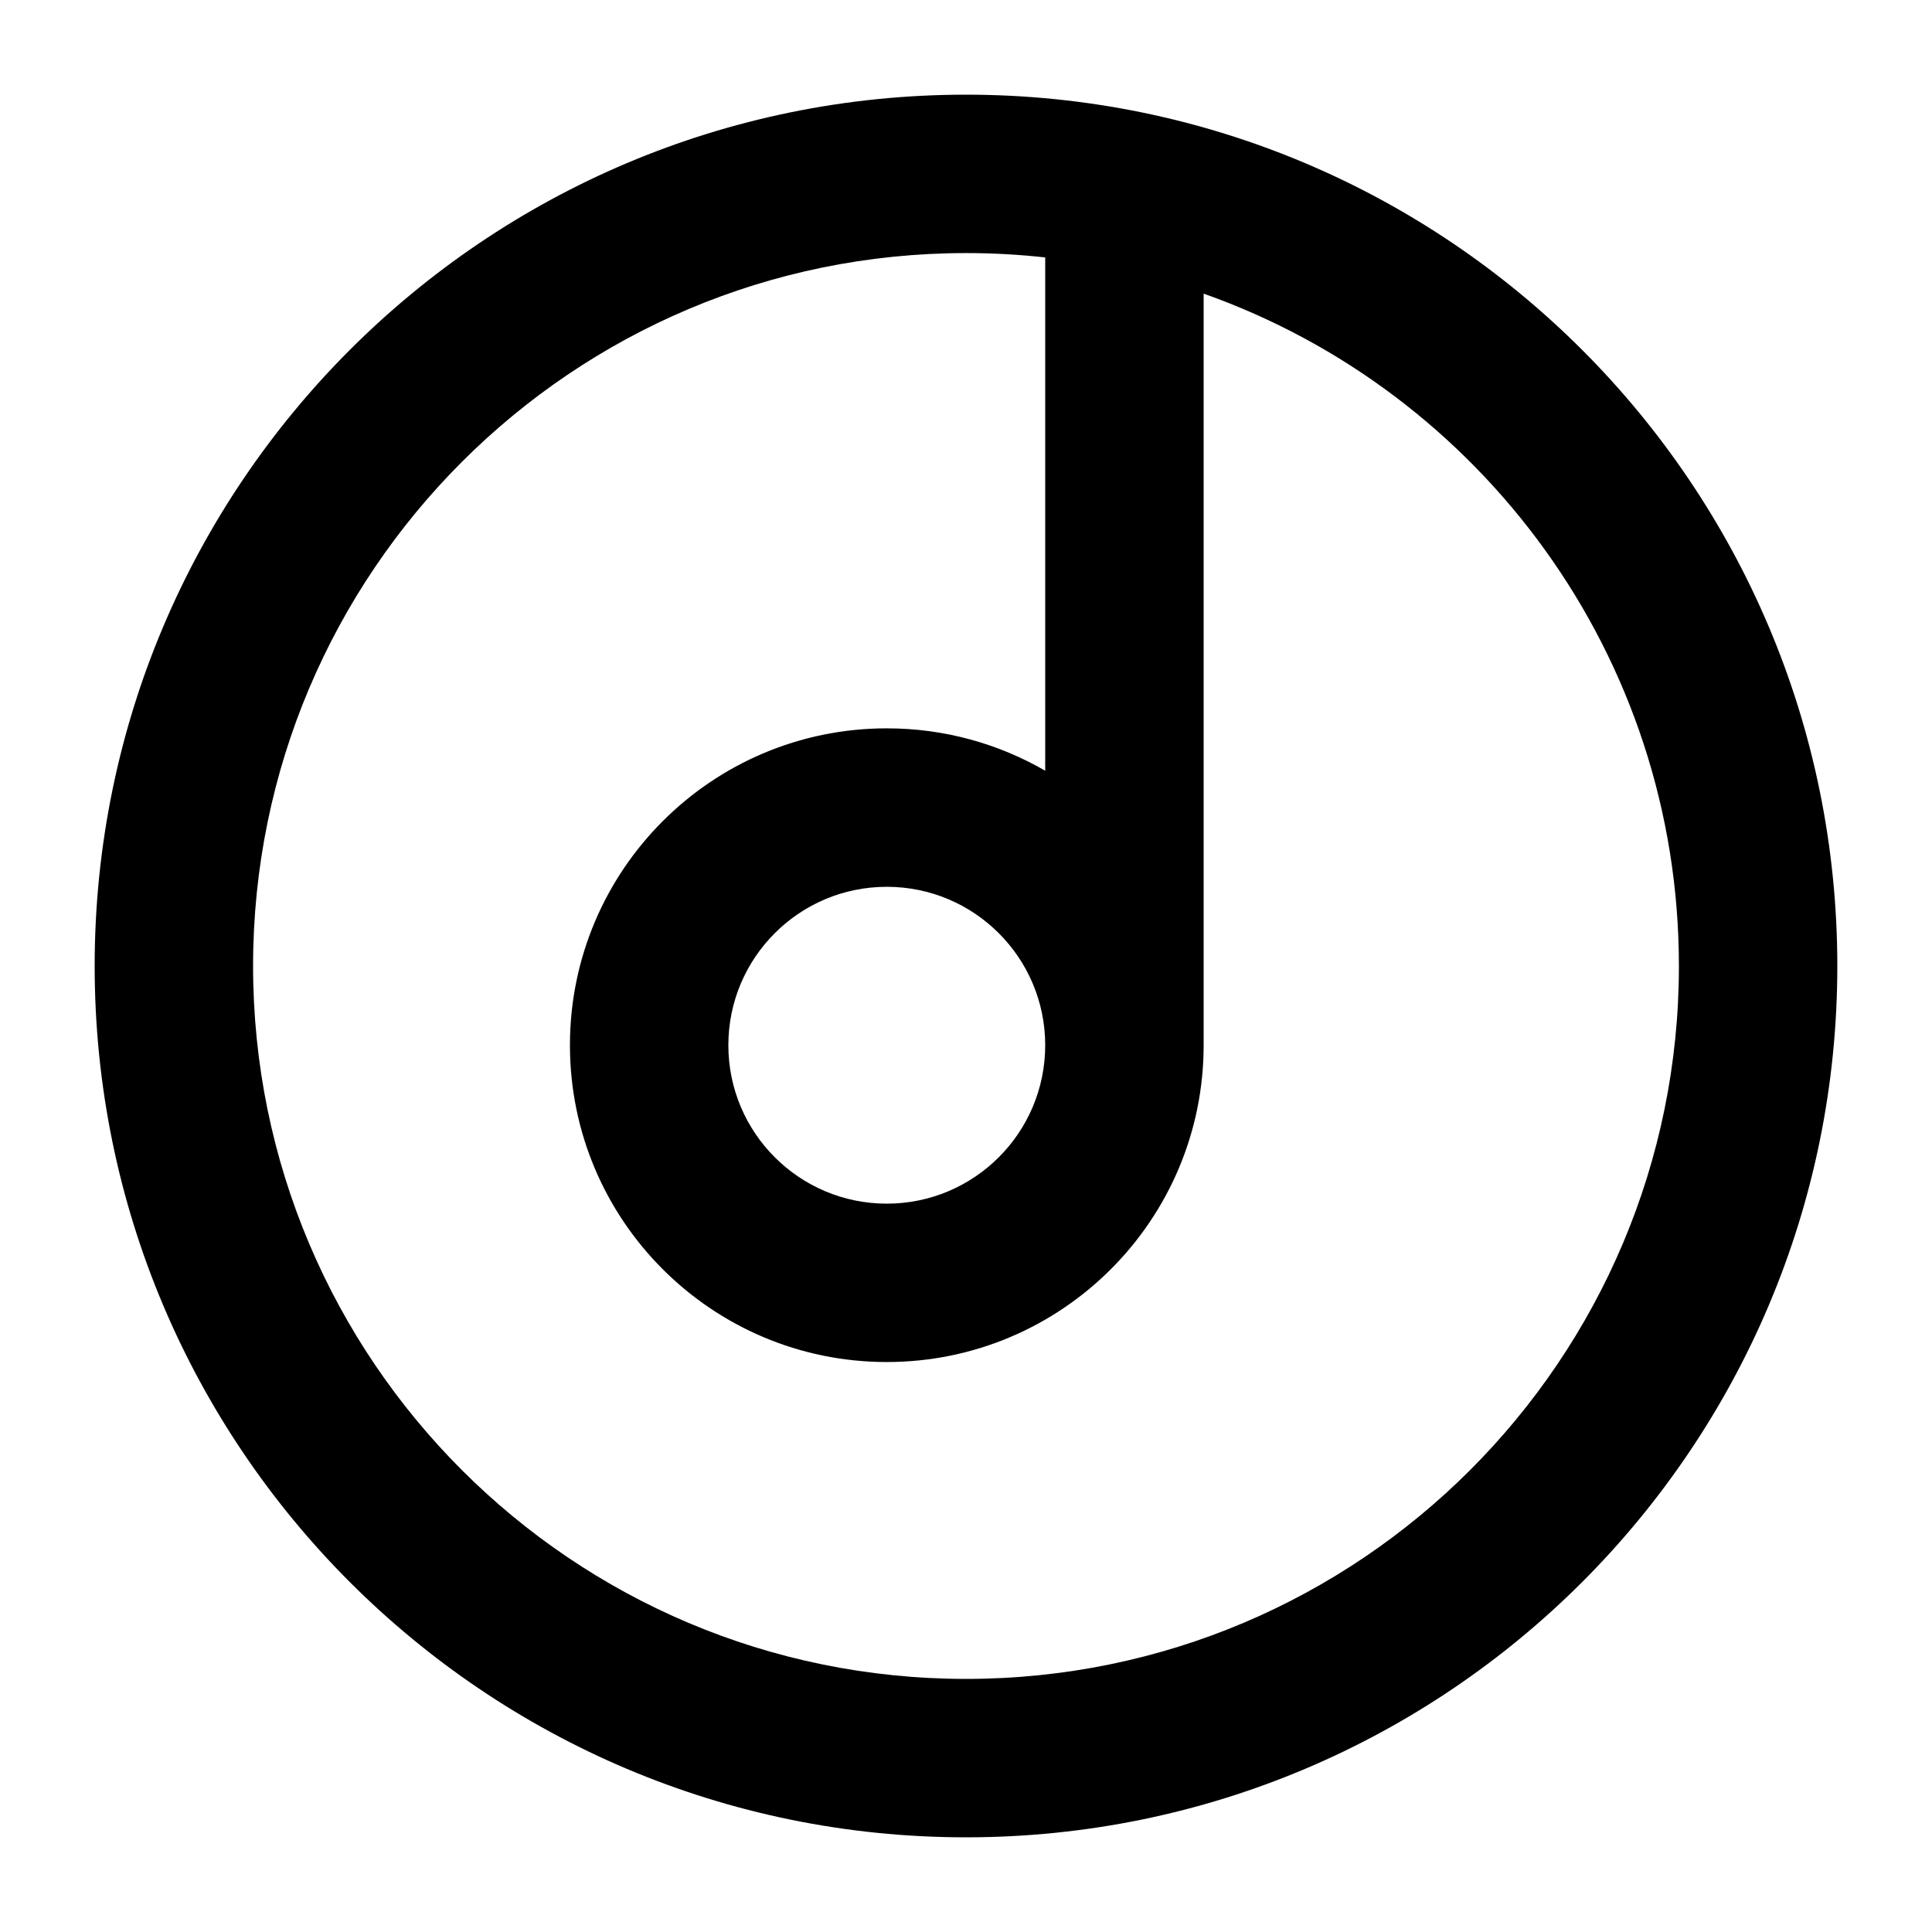 <?xml version="1.0" encoding="UTF-8"?>
<!-- Uploaded to: SVG Repo, www.svgrepo.com, Generator: SVG Repo Mixer Tools -->
<svg fill="#000000" width="800px" height="800px" version="1.1" viewBox="144 144 512 512" xmlns="http://www.w3.org/2000/svg">
 <path d="m420.99 212.22c-6.894-0.762-13.898-1.152-20.992-1.152-104.34 0-188.93 84.586-188.93 188.93 0 104.34 84.586 188.93 188.93 188.93 104.34 0 188.93-84.586 188.93-188.93 0-82.262-52.57-152.24-125.95-178.18v199.17c0 46.371-37.598 83.965-83.969 83.965-46.375 0-83.969-37.594-83.969-83.965 0-46.375 37.594-83.969 83.969-83.969 15.293 0 29.633 4.09 41.984 11.23zm-20.992 418.69c-127.53 0-230.91-103.38-230.91-230.91 0-127.53 103.38-230.91 230.91-230.91 127.53 0 230.91 103.38 230.91 230.91 0 127.53-103.38 230.91-230.91 230.91zm-20.992-167.93c23.188 0 41.984-18.797 41.984-41.984s-18.797-41.984-41.984-41.984-41.984 18.797-41.984 41.984 18.797 41.984 41.984 41.984z"/>
</svg>